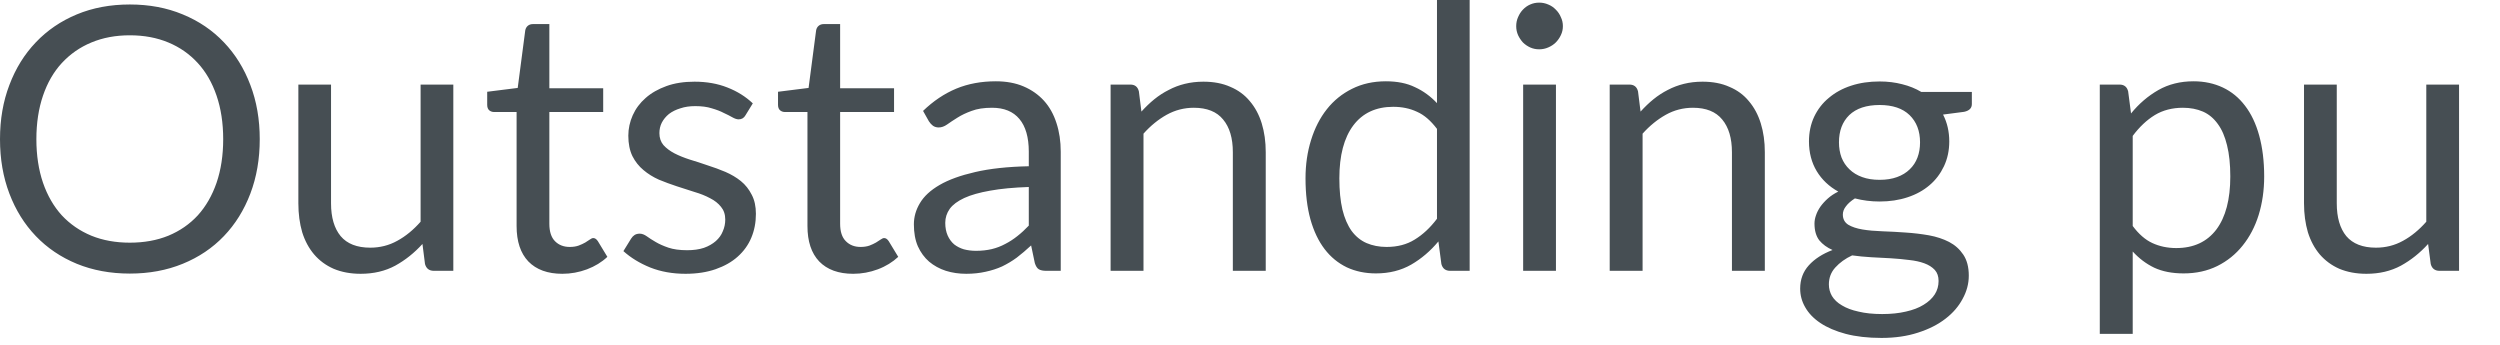 <?xml version="1.0" encoding="utf-8"?>
<svg xmlns="http://www.w3.org/2000/svg" fill="none" height="100%" overflow="visible" preserveAspectRatio="none" style="display: block;" viewBox="0 0 58 8" width="100%">
<path d="M6.026 3.229C6.026 3.688 5.954 4.108 5.808 4.492C5.663 4.873 5.459 5.202 5.194 5.478C4.931 5.753 4.612 5.968 4.239 6.12C3.869 6.271 3.461 6.347 3.012 6.347C2.562 6.347 2.152 6.271 1.782 6.12C1.414 5.968 1.095 5.753 0.832 5.478C0.567 5.202 0.363 4.873 0.218 4.492C0.072 4.108 0 3.688 0 3.229C0 2.772 0.072 2.352 0.218 1.971C0.363 1.587 0.567 1.258 0.832 0.981C1.095 0.704 1.414 0.487 1.782 0.334C2.152 0.18 2.562 0.104 3.012 0.104C3.461 0.104 3.869 0.18 4.239 0.334C4.612 0.487 4.931 0.704 5.194 0.981C5.459 1.258 5.663 1.587 5.808 1.971C5.954 2.352 6.026 2.772 6.026 3.229ZM5.178 3.229C5.178 2.855 5.126 2.516 5.024 2.218C4.922 1.919 4.777 1.668 4.59 1.464C4.401 1.257 4.174 1.097 3.907 0.986C3.639 0.874 3.341 0.819 3.012 0.819C2.684 0.819 2.387 0.874 2.119 0.986C1.852 1.097 1.624 1.257 1.433 1.464C1.245 1.668 1.1 1.919 0.998 2.218C0.896 2.516 0.844 2.855 0.844 3.229C0.844 3.604 0.896 3.942 0.998 4.241C1.1 4.536 1.245 4.788 1.433 4.995C1.624 5.2 1.852 5.357 2.119 5.468C2.387 5.577 2.684 5.63 3.012 5.63C3.341 5.63 3.639 5.577 3.907 5.468C4.174 5.357 4.401 5.2 4.59 4.995C4.777 4.788 4.922 4.536 5.024 4.241C5.126 3.942 5.178 3.604 5.178 3.229ZM10.517 1.962V6.283H10.066C9.957 6.283 9.889 6.23 9.86 6.125L9.801 5.66C9.613 5.867 9.403 6.035 9.17 6.163C8.937 6.289 8.669 6.352 8.367 6.352C8.131 6.352 7.922 6.312 7.741 6.236C7.561 6.157 7.411 6.046 7.289 5.904C7.167 5.761 7.074 5.589 7.011 5.388C6.952 5.185 6.922 4.963 6.922 4.717V1.962H7.68V4.717C7.68 5.045 7.755 5.298 7.903 5.478C8.053 5.656 8.282 5.746 8.59 5.746C8.813 5.746 9.024 5.694 9.216 5.587C9.412 5.481 9.593 5.331 9.758 5.144V1.962H10.517ZM13.046 6.352C12.705 6.352 12.443 6.256 12.258 6.066C12.076 5.875 11.985 5.601 11.985 5.243V2.599H11.465C11.42 2.599 11.382 2.585 11.35 2.559C11.319 2.532 11.303 2.489 11.303 2.431V2.129L12.011 2.04L12.186 0.704C12.194 0.661 12.213 0.628 12.241 0.602C12.273 0.574 12.312 0.559 12.361 0.559H12.745V2.047H13.994V2.599H12.745V5.191C12.745 5.374 12.789 5.508 12.876 5.596C12.964 5.685 13.079 5.729 13.217 5.729C13.298 5.729 13.366 5.718 13.423 5.698C13.482 5.676 13.534 5.651 13.577 5.627C13.619 5.601 13.654 5.578 13.683 5.558C13.714 5.535 13.741 5.523 13.764 5.523C13.804 5.523 13.839 5.548 13.871 5.596L14.091 5.959C13.962 6.081 13.804 6.178 13.619 6.248C13.434 6.317 13.243 6.352 13.046 6.352ZM17.295 2.675C17.26 2.737 17.208 2.769 17.136 2.769C17.094 2.769 17.045 2.752 16.992 2.722C16.937 2.69 16.871 2.657 16.791 2.62C16.715 2.58 16.622 2.544 16.513 2.513C16.405 2.478 16.277 2.462 16.13 2.462C16.002 2.462 15.887 2.478 15.785 2.513C15.682 2.544 15.593 2.588 15.52 2.644C15.449 2.702 15.394 2.769 15.354 2.845C15.316 2.92 15.298 3.001 15.298 3.089C15.298 3.199 15.33 3.292 15.392 3.366C15.458 3.439 15.543 3.503 15.648 3.558C15.753 3.612 15.872 3.66 16.006 3.703C16.14 3.743 16.276 3.787 16.416 3.836C16.558 3.881 16.696 3.931 16.83 3.988C16.963 4.046 17.083 4.116 17.188 4.201C17.293 4.286 17.377 4.393 17.44 4.518C17.505 4.64 17.537 4.788 17.537 4.961C17.537 5.161 17.502 5.345 17.43 5.516C17.36 5.683 17.255 5.829 17.115 5.954C16.977 6.078 16.806 6.174 16.603 6.245C16.402 6.315 16.169 6.352 15.904 6.352C15.602 6.352 15.33 6.303 15.085 6.206C14.841 6.107 14.634 5.98 14.463 5.826L14.641 5.537C14.664 5.5 14.692 5.471 14.722 5.452C14.754 5.432 14.794 5.421 14.842 5.421C14.893 5.421 14.947 5.441 15.004 5.481C15.06 5.522 15.129 5.566 15.21 5.613C15.292 5.662 15.391 5.706 15.508 5.746C15.624 5.785 15.768 5.805 15.942 5.805C16.09 5.805 16.219 5.787 16.331 5.75C16.442 5.711 16.533 5.657 16.608 5.592C16.681 5.526 16.736 5.452 16.769 5.366C16.807 5.281 16.826 5.19 16.826 5.094C16.826 4.973 16.792 4.876 16.727 4.798C16.664 4.719 16.581 4.652 16.475 4.599C16.37 4.542 16.25 4.494 16.113 4.454C15.979 4.411 15.842 4.367 15.7 4.321C15.56 4.276 15.423 4.224 15.286 4.168C15.152 4.108 15.033 4.034 14.928 3.945C14.823 3.858 14.737 3.75 14.672 3.622C14.609 3.491 14.577 3.333 14.577 3.148C14.577 2.984 14.612 2.826 14.679 2.675C14.748 2.521 14.847 2.388 14.978 2.274C15.109 2.157 15.271 2.066 15.461 1.997C15.651 1.928 15.869 1.895 16.113 1.895C16.398 1.895 16.652 1.941 16.876 2.03C17.104 2.119 17.299 2.241 17.465 2.398L17.295 2.675ZM19.794 6.352C19.453 6.352 19.191 6.256 19.006 6.066C18.824 5.875 18.733 5.601 18.733 5.243V2.599H18.212C18.168 2.599 18.128 2.585 18.098 2.559C18.066 2.532 18.05 2.489 18.05 2.431V2.129L18.759 2.04L18.934 0.704C18.942 0.661 18.96 0.628 18.989 0.602C19.021 0.574 19.06 0.559 19.107 0.559H19.491V2.047H20.742V2.599H19.491V5.191C19.491 5.374 19.535 5.508 19.624 5.596C19.712 5.685 19.826 5.729 19.965 5.729C20.044 5.729 20.113 5.718 20.171 5.698C20.23 5.676 20.28 5.651 20.323 5.627C20.366 5.601 20.402 5.578 20.43 5.558C20.462 5.535 20.489 5.523 20.512 5.523C20.552 5.523 20.587 5.548 20.619 5.596L20.839 5.959C20.708 6.081 20.552 6.178 20.366 6.248C20.181 6.317 19.991 6.352 19.794 6.352ZM23.868 4.338C23.517 4.35 23.219 4.378 22.972 4.423C22.727 4.466 22.526 4.522 22.37 4.594C22.216 4.666 22.104 4.749 22.034 4.845C21.965 4.943 21.93 5.051 21.93 5.17C21.93 5.284 21.95 5.382 21.986 5.464C22.023 5.546 22.073 5.615 22.136 5.669C22.201 5.72 22.276 5.758 22.361 5.784C22.45 5.807 22.544 5.819 22.643 5.819C22.777 5.819 22.899 5.805 23.01 5.779C23.121 5.752 23.225 5.712 23.321 5.66C23.421 5.609 23.514 5.548 23.602 5.478C23.694 5.406 23.782 5.325 23.868 5.234V4.338ZM21.415 2.573C21.653 2.343 21.91 2.171 22.186 2.056C22.462 1.942 22.768 1.886 23.103 1.886C23.345 1.886 23.56 1.925 23.747 2.005C23.935 2.085 24.093 2.197 24.221 2.338C24.349 2.48 24.445 2.652 24.51 2.855C24.576 3.056 24.609 3.278 24.609 3.519V6.283H24.273C24.198 6.283 24.142 6.271 24.102 6.248C24.061 6.224 24.031 6.175 24.008 6.104L23.922 5.694C23.808 5.8 23.698 5.893 23.59 5.976C23.482 6.056 23.368 6.123 23.249 6.181C23.129 6.235 23.001 6.276 22.865 6.305C22.731 6.335 22.582 6.352 22.418 6.352C22.248 6.352 22.091 6.329 21.944 6.283C21.796 6.235 21.666 6.163 21.555 6.07C21.447 5.976 21.36 5.858 21.295 5.715C21.232 5.57 21.202 5.4 21.202 5.203C21.202 5.033 21.248 4.87 21.342 4.713C21.436 4.554 21.587 4.414 21.799 4.291C22.009 4.169 22.283 4.07 22.622 3.992C22.96 3.913 23.375 3.867 23.868 3.857V3.519C23.868 3.184 23.794 2.931 23.65 2.76C23.505 2.586 23.293 2.5 23.015 2.5C22.826 2.5 22.669 2.524 22.541 2.573C22.416 2.618 22.306 2.67 22.212 2.73C22.12 2.788 22.041 2.839 21.973 2.888C21.907 2.934 21.843 2.957 21.778 2.957C21.726 2.957 21.682 2.943 21.645 2.918C21.609 2.89 21.577 2.856 21.551 2.815L21.415 2.573ZM26.481 2.589C26.576 2.484 26.675 2.388 26.78 2.303C26.885 2.218 26.996 2.146 27.114 2.087C27.232 2.024 27.357 1.977 27.488 1.945C27.622 1.912 27.766 1.895 27.919 1.895C28.155 1.895 28.363 1.934 28.542 2.014C28.724 2.09 28.875 2.201 28.995 2.346C29.117 2.489 29.21 2.661 29.272 2.862C29.334 3.065 29.365 3.287 29.365 3.532V6.283H28.602V3.532C28.602 3.205 28.527 2.952 28.376 2.772C28.229 2.591 28.002 2.5 27.697 2.5C27.473 2.5 27.263 2.554 27.066 2.663C26.873 2.771 26.693 2.917 26.529 3.101V6.283H25.766V1.962H26.223C26.331 1.962 26.396 2.015 26.422 2.12L26.481 2.589ZM33.338 2.99C33.194 2.8 33.042 2.667 32.876 2.594C32.711 2.516 32.527 2.478 32.322 2.478C31.921 2.478 31.613 2.623 31.397 2.909C31.181 3.197 31.073 3.606 31.073 4.137C31.073 4.419 31.097 4.661 31.144 4.862C31.193 5.062 31.264 5.226 31.357 5.357C31.452 5.485 31.568 5.58 31.703 5.639C31.84 5.698 31.996 5.729 32.168 5.729C32.419 5.729 32.637 5.673 32.821 5.558C33.008 5.444 33.181 5.284 33.338 5.075V2.99ZM34.096 0V6.283H33.644C33.536 6.283 33.468 6.23 33.44 6.125L33.371 5.601C33.187 5.822 32.977 6.002 32.74 6.139C32.504 6.274 32.232 6.343 31.921 6.343C31.674 6.343 31.449 6.296 31.248 6.203C31.045 6.105 30.873 5.965 30.731 5.779C30.59 5.595 30.48 5.365 30.402 5.089C30.326 4.813 30.288 4.497 30.288 4.137C30.288 3.819 30.331 3.523 30.416 3.251C30.501 2.975 30.623 2.736 30.782 2.535C30.942 2.332 31.137 2.175 31.366 2.061C31.599 1.944 31.861 1.886 32.151 1.886C32.416 1.886 32.641 1.931 32.829 2.023C33.021 2.111 33.19 2.235 33.338 2.393V0H34.096ZM36.098 1.962V6.283H35.337V1.962H36.098ZM36.259 0.606C36.259 0.681 36.244 0.749 36.212 0.815C36.184 0.877 36.143 0.935 36.093 0.986C36.044 1.034 35.986 1.072 35.918 1.101C35.852 1.13 35.782 1.144 35.709 1.144C35.635 1.144 35.566 1.13 35.501 1.101C35.438 1.072 35.382 1.034 35.333 0.986C35.286 0.935 35.248 0.877 35.219 0.815C35.19 0.749 35.176 0.681 35.176 0.606C35.176 0.533 35.19 0.463 35.219 0.398C35.248 0.329 35.286 0.271 35.333 0.222C35.382 0.171 35.438 0.131 35.501 0.104C35.566 0.075 35.635 0.061 35.709 0.061C35.782 0.061 35.852 0.075 35.918 0.104C35.986 0.131 36.044 0.171 36.093 0.222C36.143 0.271 36.184 0.329 36.212 0.398C36.244 0.463 36.259 0.533 36.259 0.606ZM38.061 2.589C38.156 2.484 38.255 2.388 38.36 2.303C38.465 2.218 38.576 2.146 38.692 2.087C38.812 2.024 38.937 1.977 39.068 1.945C39.2 1.912 39.345 1.895 39.499 1.895C39.734 1.895 39.942 1.934 40.12 2.014C40.303 2.09 40.454 2.201 40.573 2.346C40.695 2.489 40.788 2.661 40.85 2.862C40.913 3.065 40.944 3.287 40.944 3.532V6.283H40.181V3.532C40.181 3.205 40.105 2.952 39.955 2.772C39.807 2.591 39.581 2.5 39.277 2.5C39.051 2.5 38.841 2.554 38.646 2.663C38.453 2.771 38.273 2.917 38.108 3.101V6.283H37.345V1.962H37.801C37.909 1.962 37.976 2.015 38.002 2.12L38.061 2.589ZM43.607 4.172C43.76 4.172 43.895 4.151 44.012 4.108C44.128 4.066 44.227 4.006 44.306 3.928C44.386 3.852 44.445 3.761 44.485 3.656C44.526 3.548 44.545 3.43 44.545 3.302C44.545 3.037 44.463 2.827 44.302 2.67C44.142 2.515 43.91 2.436 43.607 2.436C43.3 2.436 43.065 2.515 42.903 2.67C42.743 2.827 42.664 3.037 42.664 3.302C42.664 3.43 42.684 3.548 42.724 3.656C42.766 3.761 42.827 3.852 42.907 3.928C42.987 4.006 43.085 4.066 43.202 4.108C43.318 4.151 43.453 4.172 43.607 4.172ZM44.975 6.518C44.975 6.413 44.946 6.327 44.887 6.262C44.826 6.197 44.745 6.145 44.643 6.108C44.544 6.072 44.427 6.046 44.293 6.032C44.16 6.014 44.017 6.002 43.866 5.992C43.718 5.985 43.568 5.976 43.415 5.968C43.261 5.959 43.114 5.945 42.97 5.925C42.812 5.998 42.681 6.093 42.579 6.206C42.478 6.317 42.43 6.448 42.43 6.599C42.43 6.696 42.454 6.784 42.501 6.867C42.553 6.952 42.629 7.025 42.733 7.085C42.835 7.147 42.963 7.196 43.117 7.229C43.272 7.267 43.456 7.286 43.667 7.286C43.871 7.286 44.055 7.267 44.216 7.229C44.378 7.193 44.515 7.141 44.626 7.072C44.739 7.004 44.826 6.923 44.887 6.829C44.946 6.736 44.975 6.632 44.975 6.518ZM45.747 2.133V2.414C45.747 2.509 45.688 2.568 45.569 2.594L45.079 2.658C45.175 2.845 45.223 3.053 45.223 3.281C45.223 3.491 45.182 3.683 45.1 3.857C45.019 4.027 44.91 4.174 44.766 4.296C44.625 4.417 44.454 4.512 44.255 4.577C44.056 4.643 43.84 4.675 43.607 4.675C43.405 4.675 43.214 4.65 43.034 4.603C42.944 4.66 42.874 4.721 42.826 4.786C42.777 4.848 42.754 4.912 42.754 4.978C42.754 5.08 42.795 5.159 42.878 5.213C42.963 5.264 43.074 5.301 43.21 5.324C43.347 5.347 43.502 5.36 43.674 5.366C43.851 5.372 44.031 5.382 44.212 5.395C44.398 5.407 44.576 5.429 44.75 5.459C44.926 5.491 45.082 5.543 45.219 5.613C45.356 5.685 45.464 5.782 45.548 5.907C45.633 6.034 45.676 6.195 45.676 6.395C45.676 6.579 45.629 6.759 45.534 6.931C45.443 7.104 45.312 7.258 45.138 7.392C44.964 7.528 44.751 7.636 44.498 7.717C44.248 7.799 43.965 7.84 43.65 7.84C43.333 7.84 43.057 7.808 42.821 7.746C42.585 7.683 42.39 7.599 42.233 7.494C42.076 7.389 41.959 7.267 41.88 7.127C41.802 6.992 41.764 6.847 41.764 6.696C41.764 6.483 41.831 6.303 41.965 6.155C42.098 6.008 42.282 5.889 42.515 5.8C42.387 5.744 42.285 5.669 42.207 5.575C42.134 5.479 42.096 5.35 42.096 5.187C42.096 5.124 42.108 5.06 42.131 4.995C42.154 4.926 42.188 4.861 42.233 4.795C42.282 4.727 42.34 4.663 42.408 4.603C42.477 4.542 42.556 4.49 42.648 4.445C42.434 4.326 42.267 4.168 42.148 3.971C42.029 3.773 41.968 3.542 41.968 3.281C41.968 3.071 42.009 2.879 42.089 2.708C42.171 2.536 42.285 2.388 42.43 2.27C42.574 2.148 42.746 2.053 42.946 1.988C43.147 1.922 43.368 1.89 43.607 1.89C43.795 1.89 43.97 1.912 44.131 1.954C44.293 1.994 44.44 2.053 44.574 2.133H45.747ZM49.479 5.243C49.618 5.43 49.77 5.563 49.935 5.639C50.099 5.715 50.285 5.755 50.489 5.755C50.893 5.755 51.203 5.61 51.42 5.324C51.635 5.036 51.743 4.628 51.743 4.094C51.743 3.814 51.718 3.572 51.667 3.369C51.618 3.168 51.548 3.004 51.453 2.876C51.359 2.745 51.245 2.649 51.108 2.589C50.972 2.53 50.817 2.5 50.643 2.5C50.396 2.5 50.178 2.557 49.991 2.67C49.805 2.784 49.635 2.944 49.479 3.153V5.243ZM49.44 2.632C49.622 2.408 49.833 2.227 50.072 2.09C50.311 1.954 50.584 1.886 50.89 1.886C51.141 1.886 51.367 1.935 51.569 2.03C51.77 2.125 51.942 2.265 52.084 2.452C52.227 2.638 52.337 2.868 52.413 3.144C52.489 3.42 52.529 3.736 52.529 4.094C52.529 4.414 52.486 4.711 52.401 4.987C52.316 5.26 52.191 5.497 52.029 5.698C51.869 5.898 51.674 6.056 51.441 6.172C51.21 6.286 50.951 6.343 50.66 6.343C50.396 6.343 50.168 6.299 49.977 6.21C49.79 6.12 49.624 5.994 49.479 5.835V7.746H48.715V1.962H49.172C49.28 1.962 49.347 2.015 49.373 2.12L49.44 2.632ZM57.05 1.962V6.283H56.597C56.489 6.283 56.421 6.23 56.393 6.125L56.332 5.66C56.145 5.867 55.935 6.035 55.702 6.163C55.469 6.289 55.202 6.352 54.901 6.352C54.664 6.352 54.456 6.312 54.273 6.236C54.093 6.157 53.944 6.046 53.82 5.904C53.699 5.761 53.606 5.589 53.543 5.388C53.484 5.185 53.453 4.963 53.453 4.717V1.962H54.213V4.717C54.213 5.045 54.287 5.298 54.434 5.478C54.585 5.656 54.815 5.746 55.121 5.746C55.347 5.746 55.555 5.694 55.749 5.587C55.945 5.481 56.125 5.331 56.29 5.144V1.962H57.05Z" fill="#464E53" id="Vector"/>
</svg>
